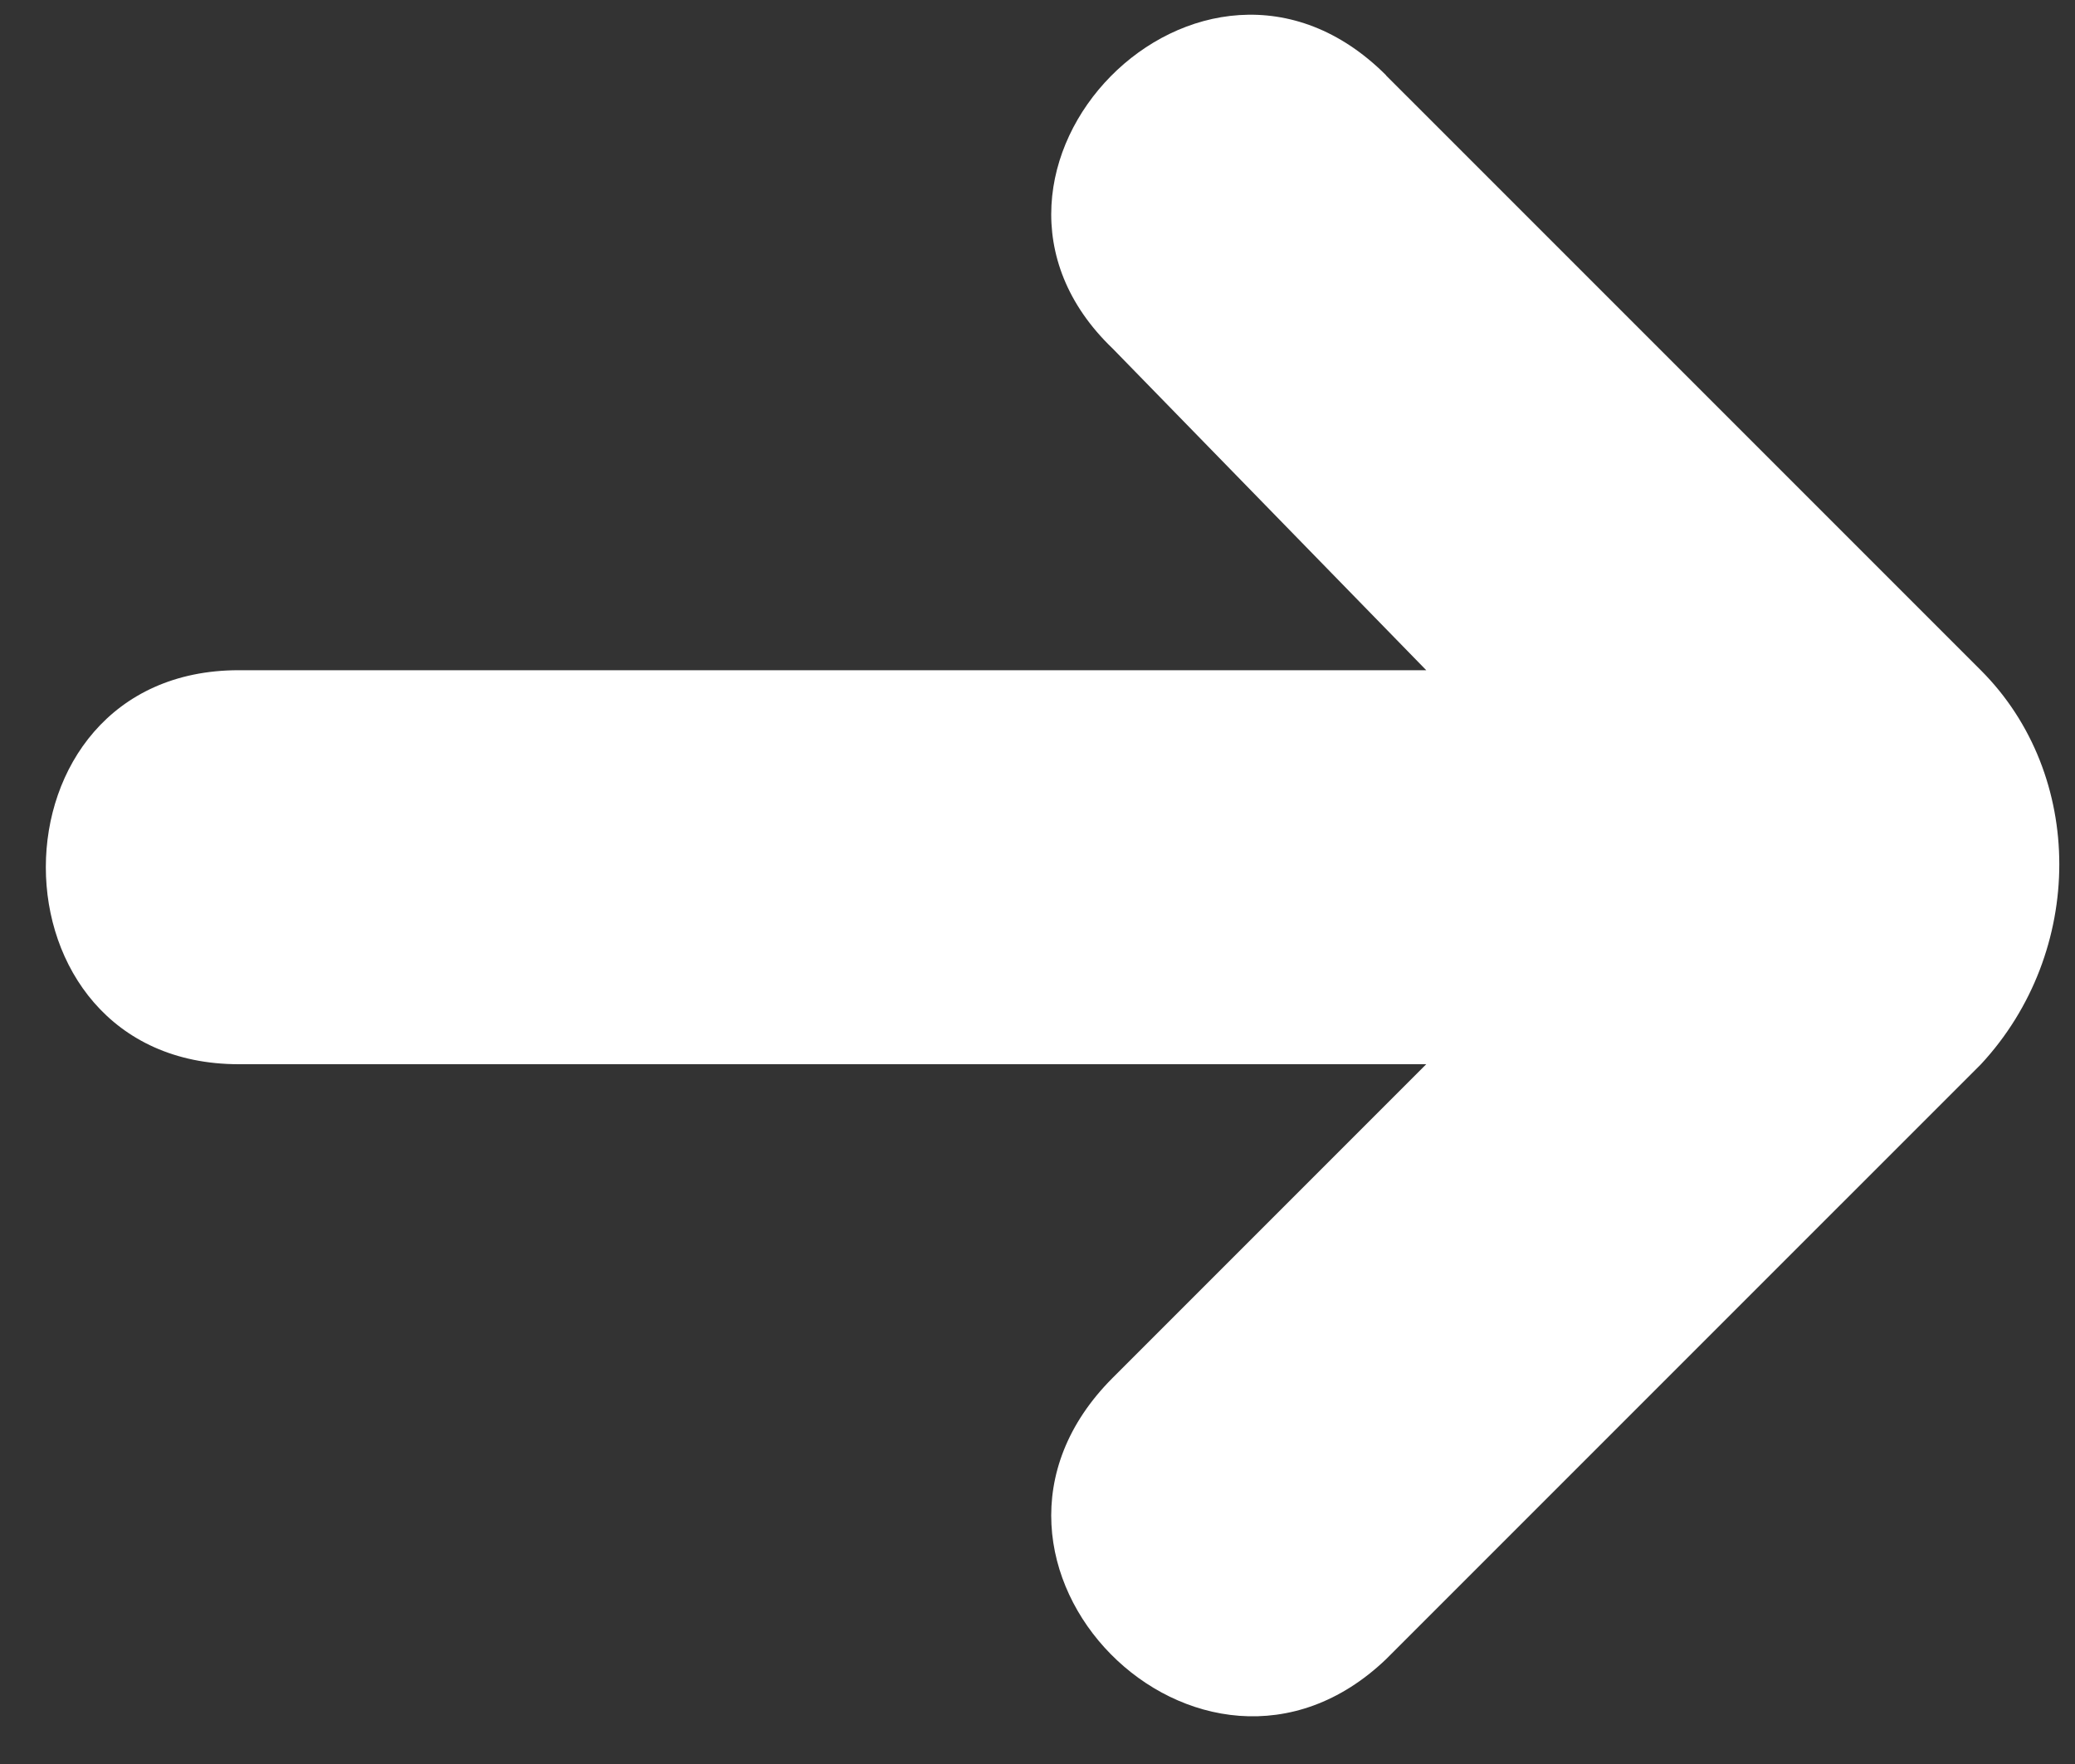 <?xml version="1.0" encoding="UTF-8"?>
<svg width="40px" height="34px" viewBox="0 0 40 34" version="1.1" xmlns="http://www.w3.org/2000/svg" xmlns:xlink="http://www.w3.org/1999/xlink">
    <rect x="0" y="0" width="40" height="34" fill="#333333" stroke="none"/>
    <!-- Generator: Sketch 52.6 (67491) - http://www.bohemiancoding.com/sketch -->
    <title>Fill 1</title>
    <desc>Created with Sketch.</desc>
    <g id="Page-1" stroke="none" stroke-width="1" fill="none" fill-rule="evenodd">
        <g id="desktop" transform="translate(-1007, -1427)" fill="#ffffff">
            <g id="Panel-1" transform="translate(0, 800)">
                <g id="Group-3" transform="translate(988, 602)">
                    <path d="M32.861,56.914 C36.424,60.477 41.693,55.055 38.13,51.645 L32.086,45.446 L54.978,45.446 C59.936,45.446 59.936,37.852 54.978,37.852 L32.086,37.852 L38.13,31.808 C41.693,28.245 36.425,22.976 32.861,26.384 L21.394,37.85 C19.379,40.02 19.379,43.429 21.394,45.444 L32.861,56.91 L32.861,56.914 Z" id="Fill-1" transform="translate(39.29, 41.682) rotate(-180) translate(-39.29, -41.682) "></path>
                </g>
            </g>
        </g>
    </g>
</svg>